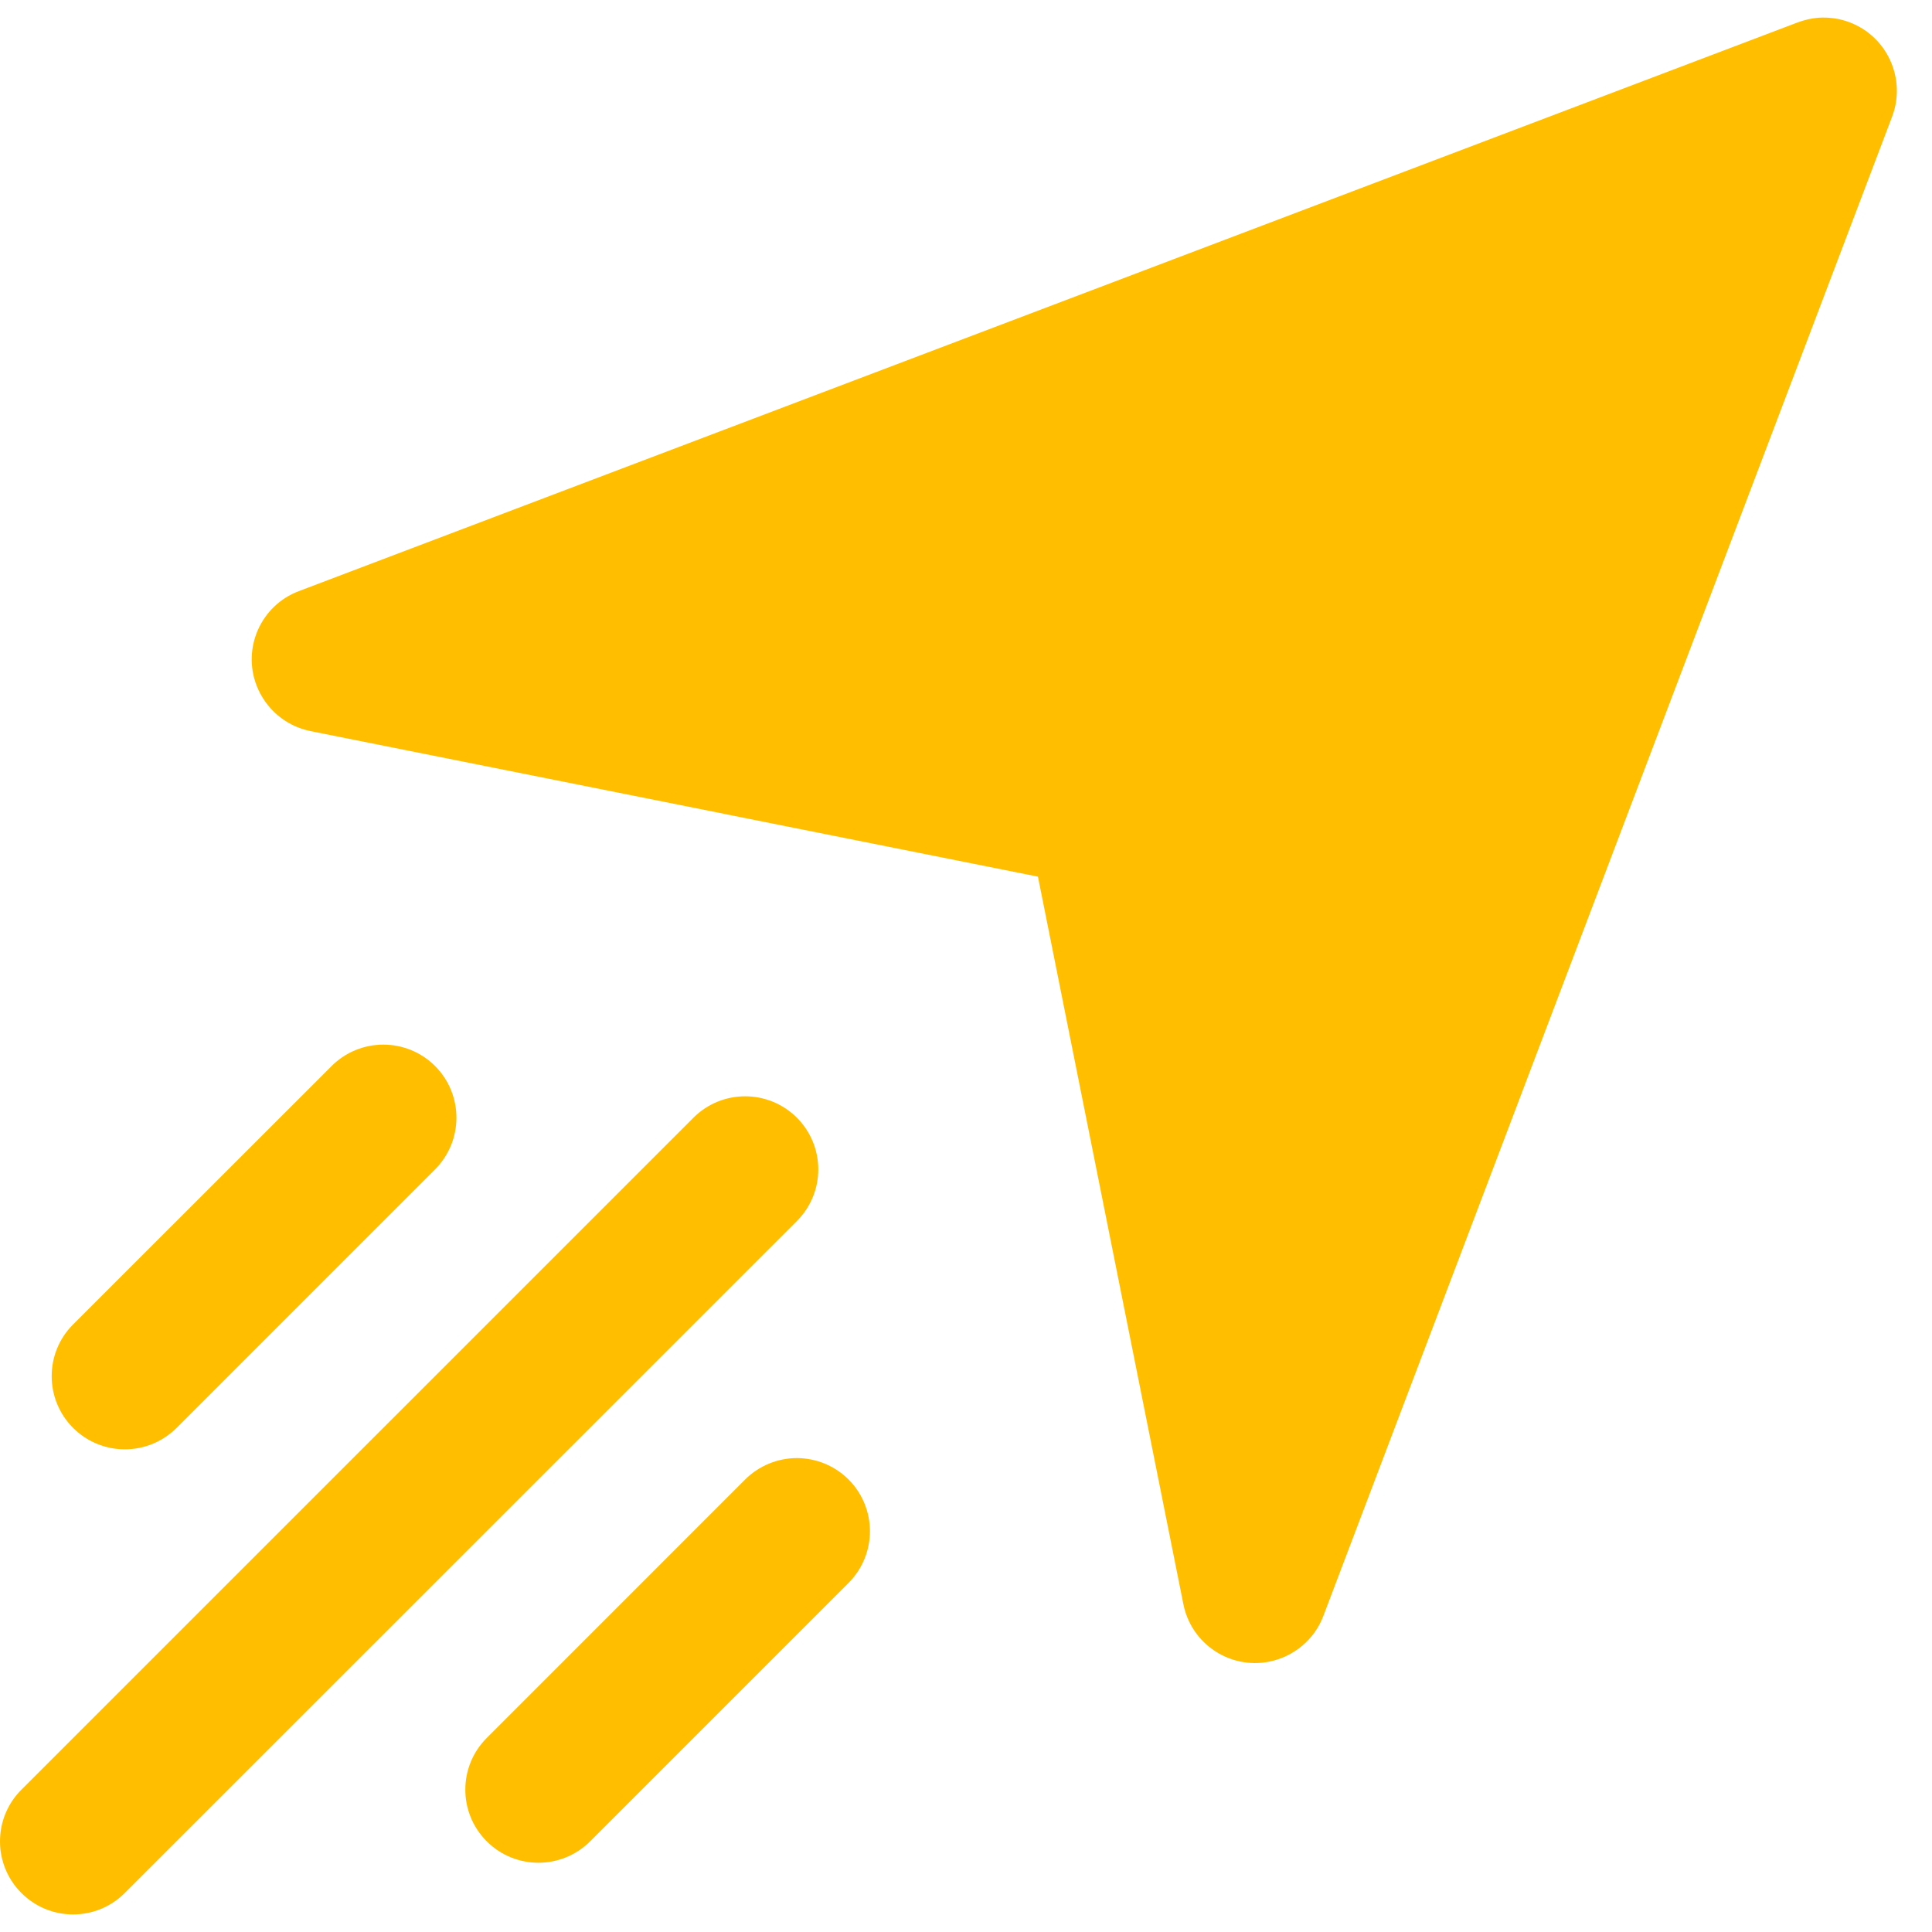 <svg width="33" height="33" viewBox="0 0 33 33" fill="none" xmlns="http://www.w3.org/2000/svg">
<path fill-rule="evenodd" clip-rule="evenodd" d="M32.318 1.995L22.605 27.599C22.455 28.001 22.102 28.297 21.681 28.382C21.005 28.517 20.348 28.077 20.213 27.401L17.729 14.974L5.3 12.487C4.881 12.402 4.536 12.107 4.382 11.707C4.136 11.066 4.457 10.343 5.102 10.098L30.708 0.382C30.821 0.341 30.938 0.313 31.057 0.303C31.24 0.291 31.425 0.316 31.595 0.382C32.239 0.627 32.563 1.35 32.318 1.995Z" fill="#FFBF00"/>
<path fill-rule="evenodd" clip-rule="evenodd" d="M11.845 19.091L0.366 30.569C-0.122 31.056 -0.122 31.847 0.366 32.334C0.853 32.822 1.644 32.822 2.131 32.334L13.611 20.857C14.099 20.369 14.099 19.579 13.611 19.091C13.123 18.604 12.333 18.604 11.845 19.091Z" fill="#FFBF00"/>
<path fill-rule="evenodd" clip-rule="evenodd" d="M6.548 17.843C6.217 17.843 5.899 17.974 5.665 18.208L1.248 22.623C0.761 23.11 0.761 23.901 1.248 24.389C1.736 24.877 2.526 24.878 3.014 24.391L3.017 24.389L7.431 19.974C7.918 19.486 7.918 18.696 7.431 18.208C7.197 17.974 6.879 17.843 6.548 17.843Z" fill="#FFBF00"/>
<path fill-rule="evenodd" clip-rule="evenodd" d="M13.611 24.905C13.28 24.906 12.962 25.037 12.728 25.271L8.314 29.686C7.826 30.173 7.826 30.964 8.314 31.451C8.801 31.939 9.592 31.939 10.08 31.451L14.494 27.037C14.981 26.549 14.981 25.759 14.494 25.271C14.26 25.037 13.942 24.906 13.611 24.905Z" fill="#FFBF00"/>
</svg>
